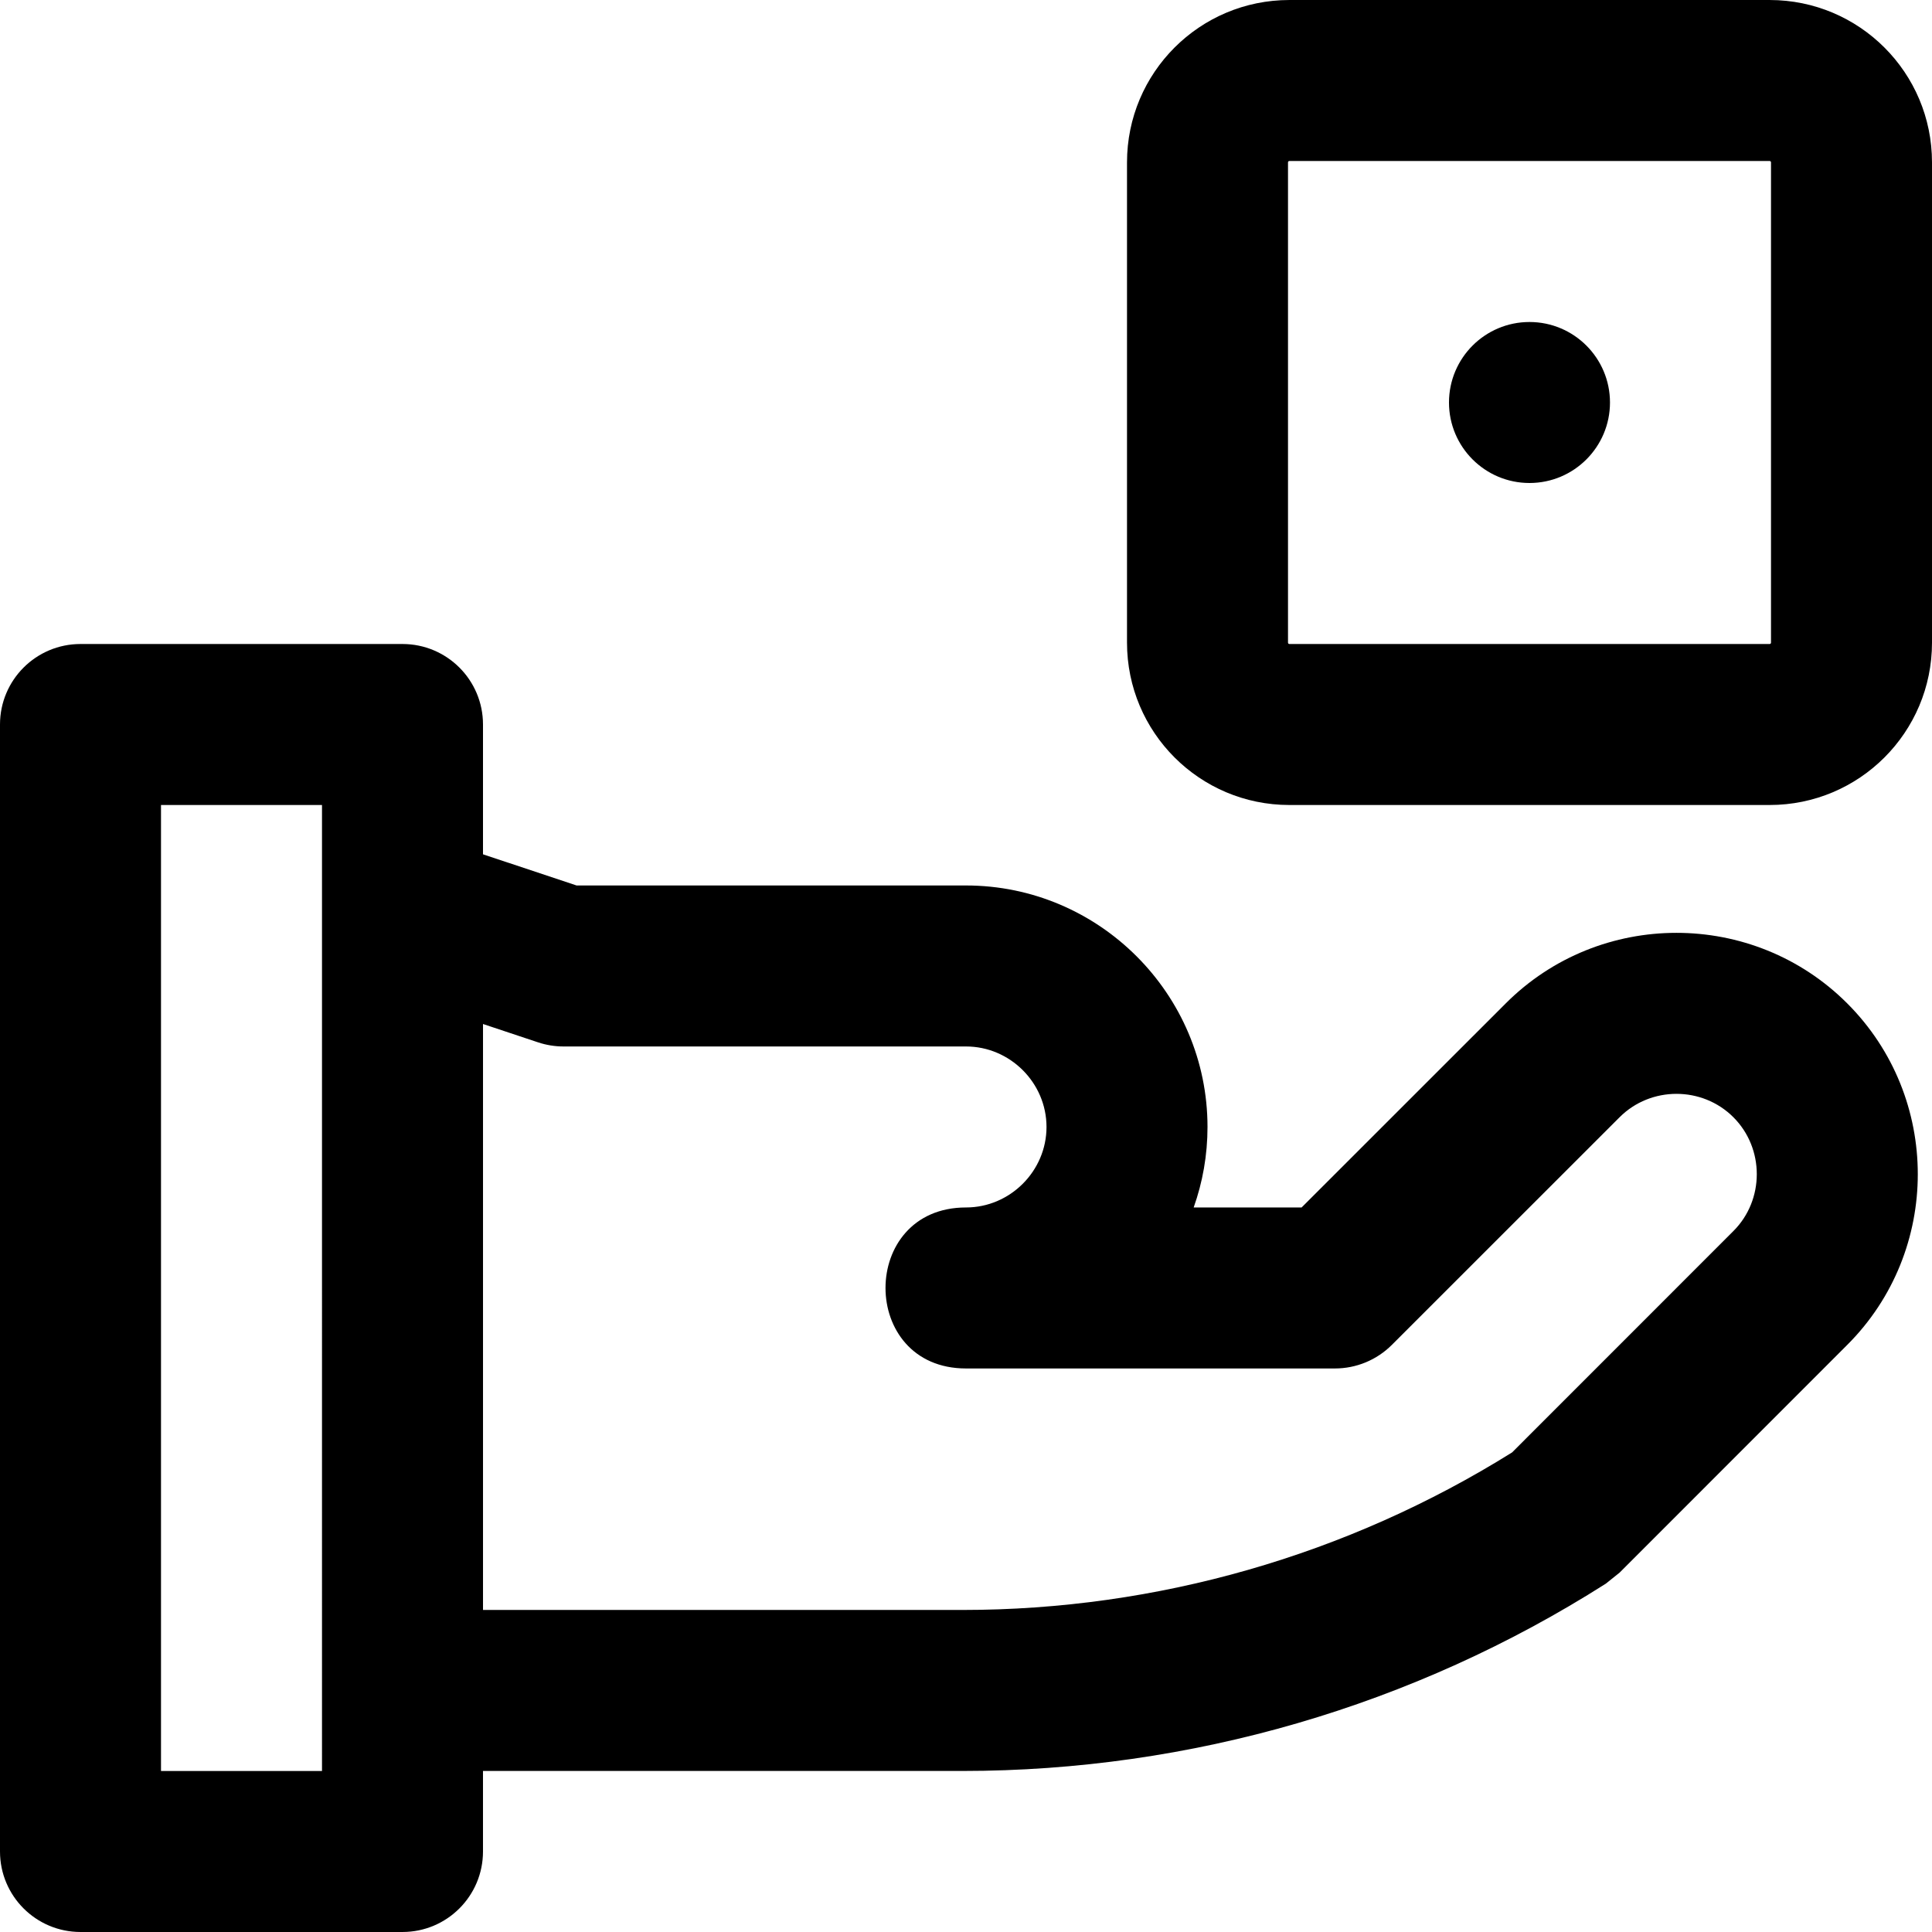 <?xml version="1.0" encoding="iso-8859-1"?>
<!-- Uploaded to: SVG Repo, www.svgrepo.com, Generator: SVG Repo Mixer Tools -->
<svg fill="#000000" height="800px" width="800px" version="1.1" id="Layer_1" xmlns="http://www.w3.org/2000/svg" xmlns:xlink="http://www.w3.org/1999/xlink" 
	 viewBox="0 0 512.004 512.004" xml:space="preserve">
<g>
	<g>
		<g>
			<path d="M468.975,0.002H341.7c-23.771,0-43.029,19.258-43.029,43.029v127.275c0,23.771,19.258,43.029,43.029,43.029h127.275
				c23.771,0,43.029-19.258,43.029-43.029V43.031C512.004,19.26,492.746,0.002,468.975,0.002z M469.338,170.306
				c0,0.207-0.155,0.363-0.363,0.363H341.7c-0.207,0-0.363-0.155-0.363-0.363V43.031c0-0.207,0.155-0.363,0.363-0.363h127.275
				c0.207,0,0.363,0.155,0.363,0.363V170.306z"/>
			<path d="M405.333,85.335c-11.776,0-21.333,9.557-21.333,21.333s9.557,21.333,21.333,21.333s21.333-9.557,21.333-21.333
				S417.109,85.335,405.333,85.335z"/>
			<path d="M399.032,265.921l-54.092,54.073h-28.602c2.373-6.678,3.666-13.859,3.666-21.333c0-35.249-28.751-64-64-64H152.796
				L128,226.403v-34.401c0-11.782-9.551-21.333-21.333-21.333H21.333C9.551,170.669,0,180.22,0,192.002v298.667
				c0,11.782,9.551,21.333,21.333,21.333h85.333c11.782,0,21.333-9.551,21.333-21.333v-21.342h127.066
				c60.397,0,119.538-17.22,170.512-49.648l3.637-2.917l60.331-60.352c24.927-24.895,24.927-65.568-0.003-90.498
				C464.612,240.981,423.94,240.981,399.032,265.921z M85.333,469.336H42.667v-256h42.667V469.336z M459.382,326.232l-58.654,58.674
				c-43.686,27.281-94.146,41.754-145.663,41.754H128.004V271.375l14.593,4.86c2.173,0.724,4.449,1.093,6.74,1.093h106.667
				c11.685,0,21.333,9.649,21.333,21.333c0,11.685-9.649,21.333-21.333,21.333c-28.444,0-28.444,42.667,0,42.667h97.771
				c5.657,0,11.082-2.247,15.082-6.246l60.352-60.331c8.257-8.267,21.899-8.267,30.163-0.003S467.637,317.988,459.382,326.232z"/>
		</g>
	</g>
</g>
</svg>